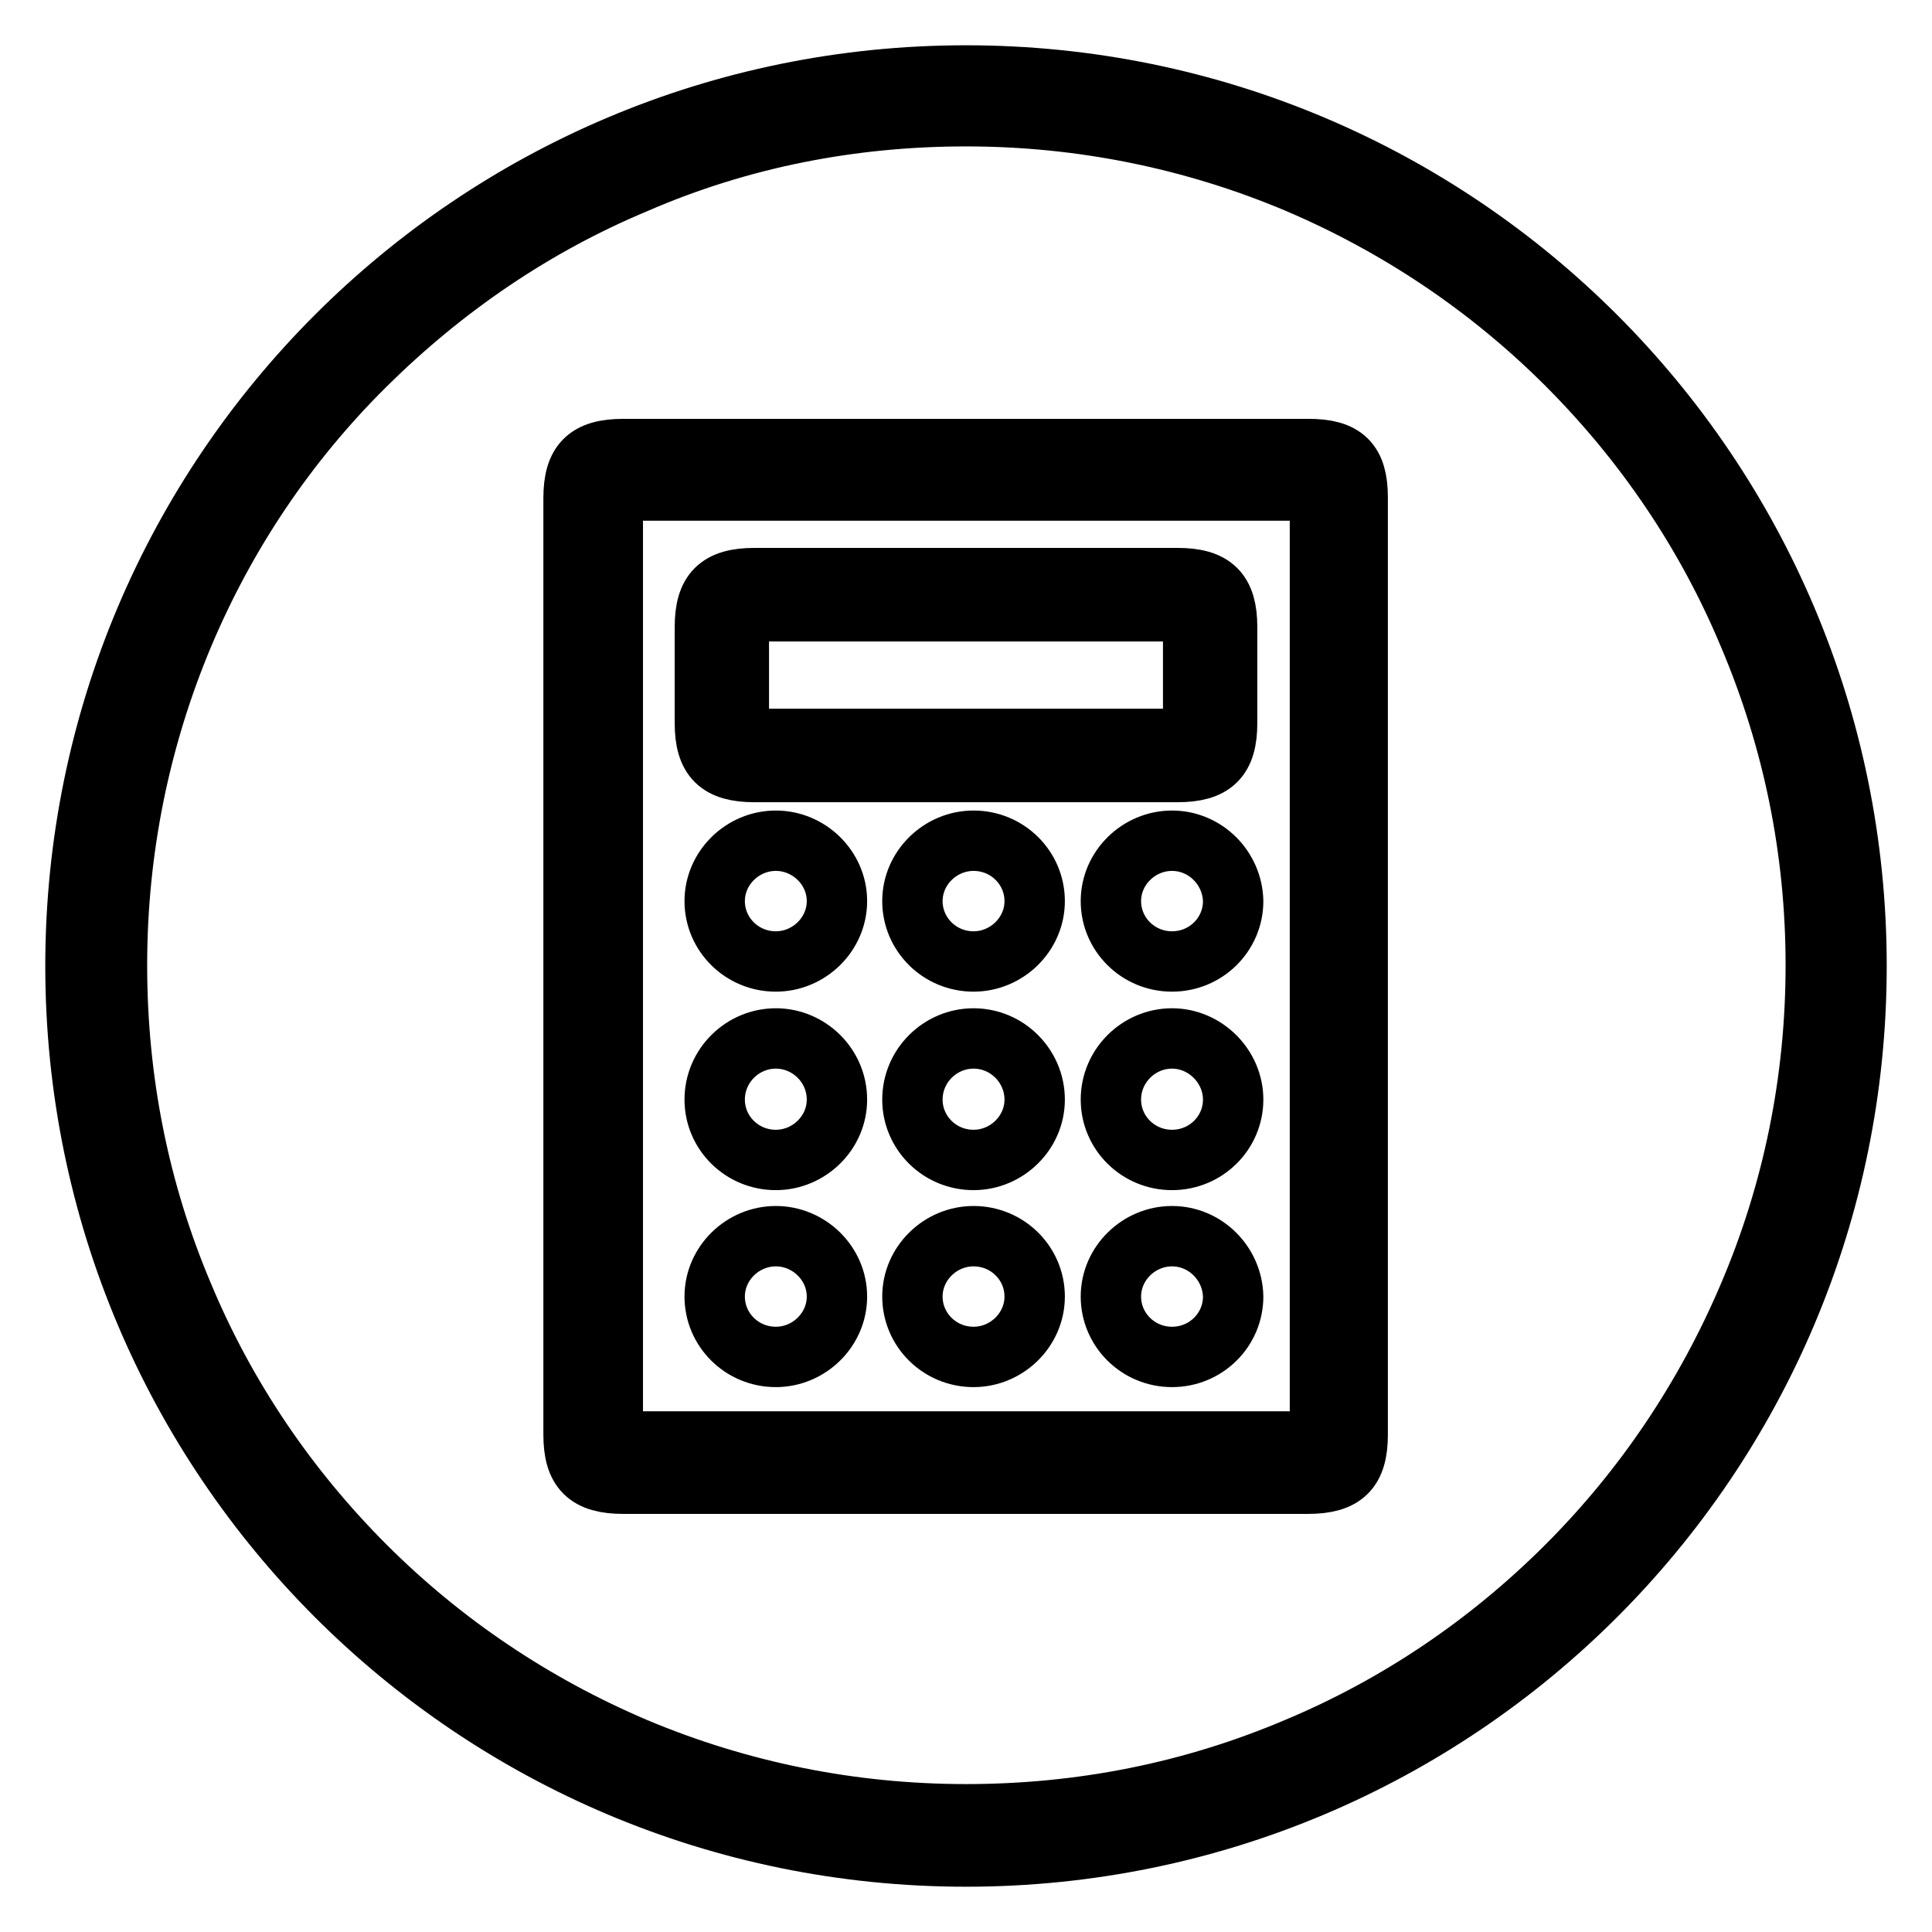 <?xml version="1.0" encoding="utf-8"?>
<!-- Svg Vector Icons : http://www.onlinewebfonts.com/icon -->
<!DOCTYPE svg PUBLIC "-//W3C//DTD SVG 1.1//EN" "http://www.w3.org/Graphics/SVG/1.1/DTD/svg11.dtd">
<svg version="1.1" xmlns="http://www.w3.org/2000/svg" xmlns:xlink="http://www.w3.org/1999/xlink" x="0px" y="0px" viewBox="0 0 256 256" enable-background="new 0 0 256 256" xml:space="preserve">
<g> <path stroke-width="8" fill-opacity="0" stroke="#000000"  d="M128,15.4c15.2,0,30,3,43.8,8.8c13.4,5.7,25.5,13.8,35.8,24.1c10.3,10.3,18.5,22.4,24.1,35.8 c5.9,13.9,8.9,28.6,8.9,43.8c0,15.2-3,30-8.9,43.8c-5.7,13.4-13.8,25.5-24.1,35.8c-10.3,10.3-22.4,18.5-35.8,24.1 c-13.9,5.9-28.6,8.8-43.8,8.8c-15.2,0-30-3-43.8-8.8c-13.4-5.7-25.5-13.8-35.8-24.1c-10.3-10.3-18.5-22.4-24.1-35.8 c-5.9-13.9-8.8-28.6-8.8-43.8s3-30,8.8-43.8C29.9,70.8,38,58.7,48.4,48.4s22.4-18.5,35.8-24.1C98,18.3,112.8,15.4,128,15.4 M128,10 C62.8,10,10,62.8,10,128c0,65.2,52.8,118,118,118c65.2,0,118-52.8,118-118C246,62.8,193.2,10,128,10L128,10z M102.8,111.4 c-4.4,0-8.1,3.6-8.1,8c0,4.4,3.6,8,8.1,8c4.4,0,8.1-3.6,8.1-8C110.9,115,107.2,111.4,102.8,111.4z M129,163.8c-4.4,0-8.1,3.6-8.1,8 s3.6,8,8.1,8c4.4,0,8.1-3.6,8.1-8C137.1,167.4,133.5,163.8,129,163.8z M102.8,163.8c-4.4,0-8.1,3.6-8.1,8s3.6,8,8.1,8 c4.4,0,8.1-3.6,8.1-8C110.9,167.4,107.2,163.8,102.8,163.8z M102.8,137.6c-4.4,0-8.1,3.6-8.1,8.1c0,4.4,3.6,8,8.1,8 c4.4,0,8.1-3.6,8.1-8C110.9,141.2,107.2,137.6,102.8,137.6z M129,137.6c-4.4,0-8.1,3.6-8.1,8.1c0,4.4,3.6,8,8.1,8 c4.4,0,8.1-3.6,8.1-8S133.5,137.6,129,137.6z M155.3,137.6c-4.4,0-8.1,3.6-8.1,8.1c0,4.4,3.6,8,8.1,8s8.1-3.6,8.1-8 S159.7,137.6,155.3,137.6z M129,111.4c-4.4,0-8.1,3.6-8.1,8c0,4.4,3.6,8,8.1,8c4.4,0,8.1-3.6,8.1-8 C137.1,115,133.5,111.4,129,111.4z M100,102.3H156c4.8,0,6.6-1.8,6.6-6.5V83.1c0-4.7-1.8-6.5-6.6-6.5H100c-4.8,0-6.6,1.8-6.6,6.5 v12.7C93.4,100.5,95.2,102.3,100,102.3z M97.9,81h60.2v16.9H97.9V81z M173.4,59.5H82.6c-4.8,0-6.6,1.8-6.6,6.5v124.1 c0,4.7,1.8,6.5,6.6,6.5h90.7c4.8,0,6.6-1.8,6.6-6.5V65.9C179.9,61.2,178.1,59.5,173.4,59.5z M174.8,191H81.2V65h93.7V191z  M155.3,163.8c-4.4,0-8.1,3.6-8.1,8s3.6,8,8.1,8s8.1-3.6,8.1-8C163.3,167.4,159.7,163.8,155.3,163.8z M155.3,111.4 c-4.4,0-8.1,3.6-8.1,8c0,4.4,3.6,8,8.1,8s8.1-3.6,8.1-8C163.3,115,159.7,111.4,155.3,111.4z"/></g>
</svg>